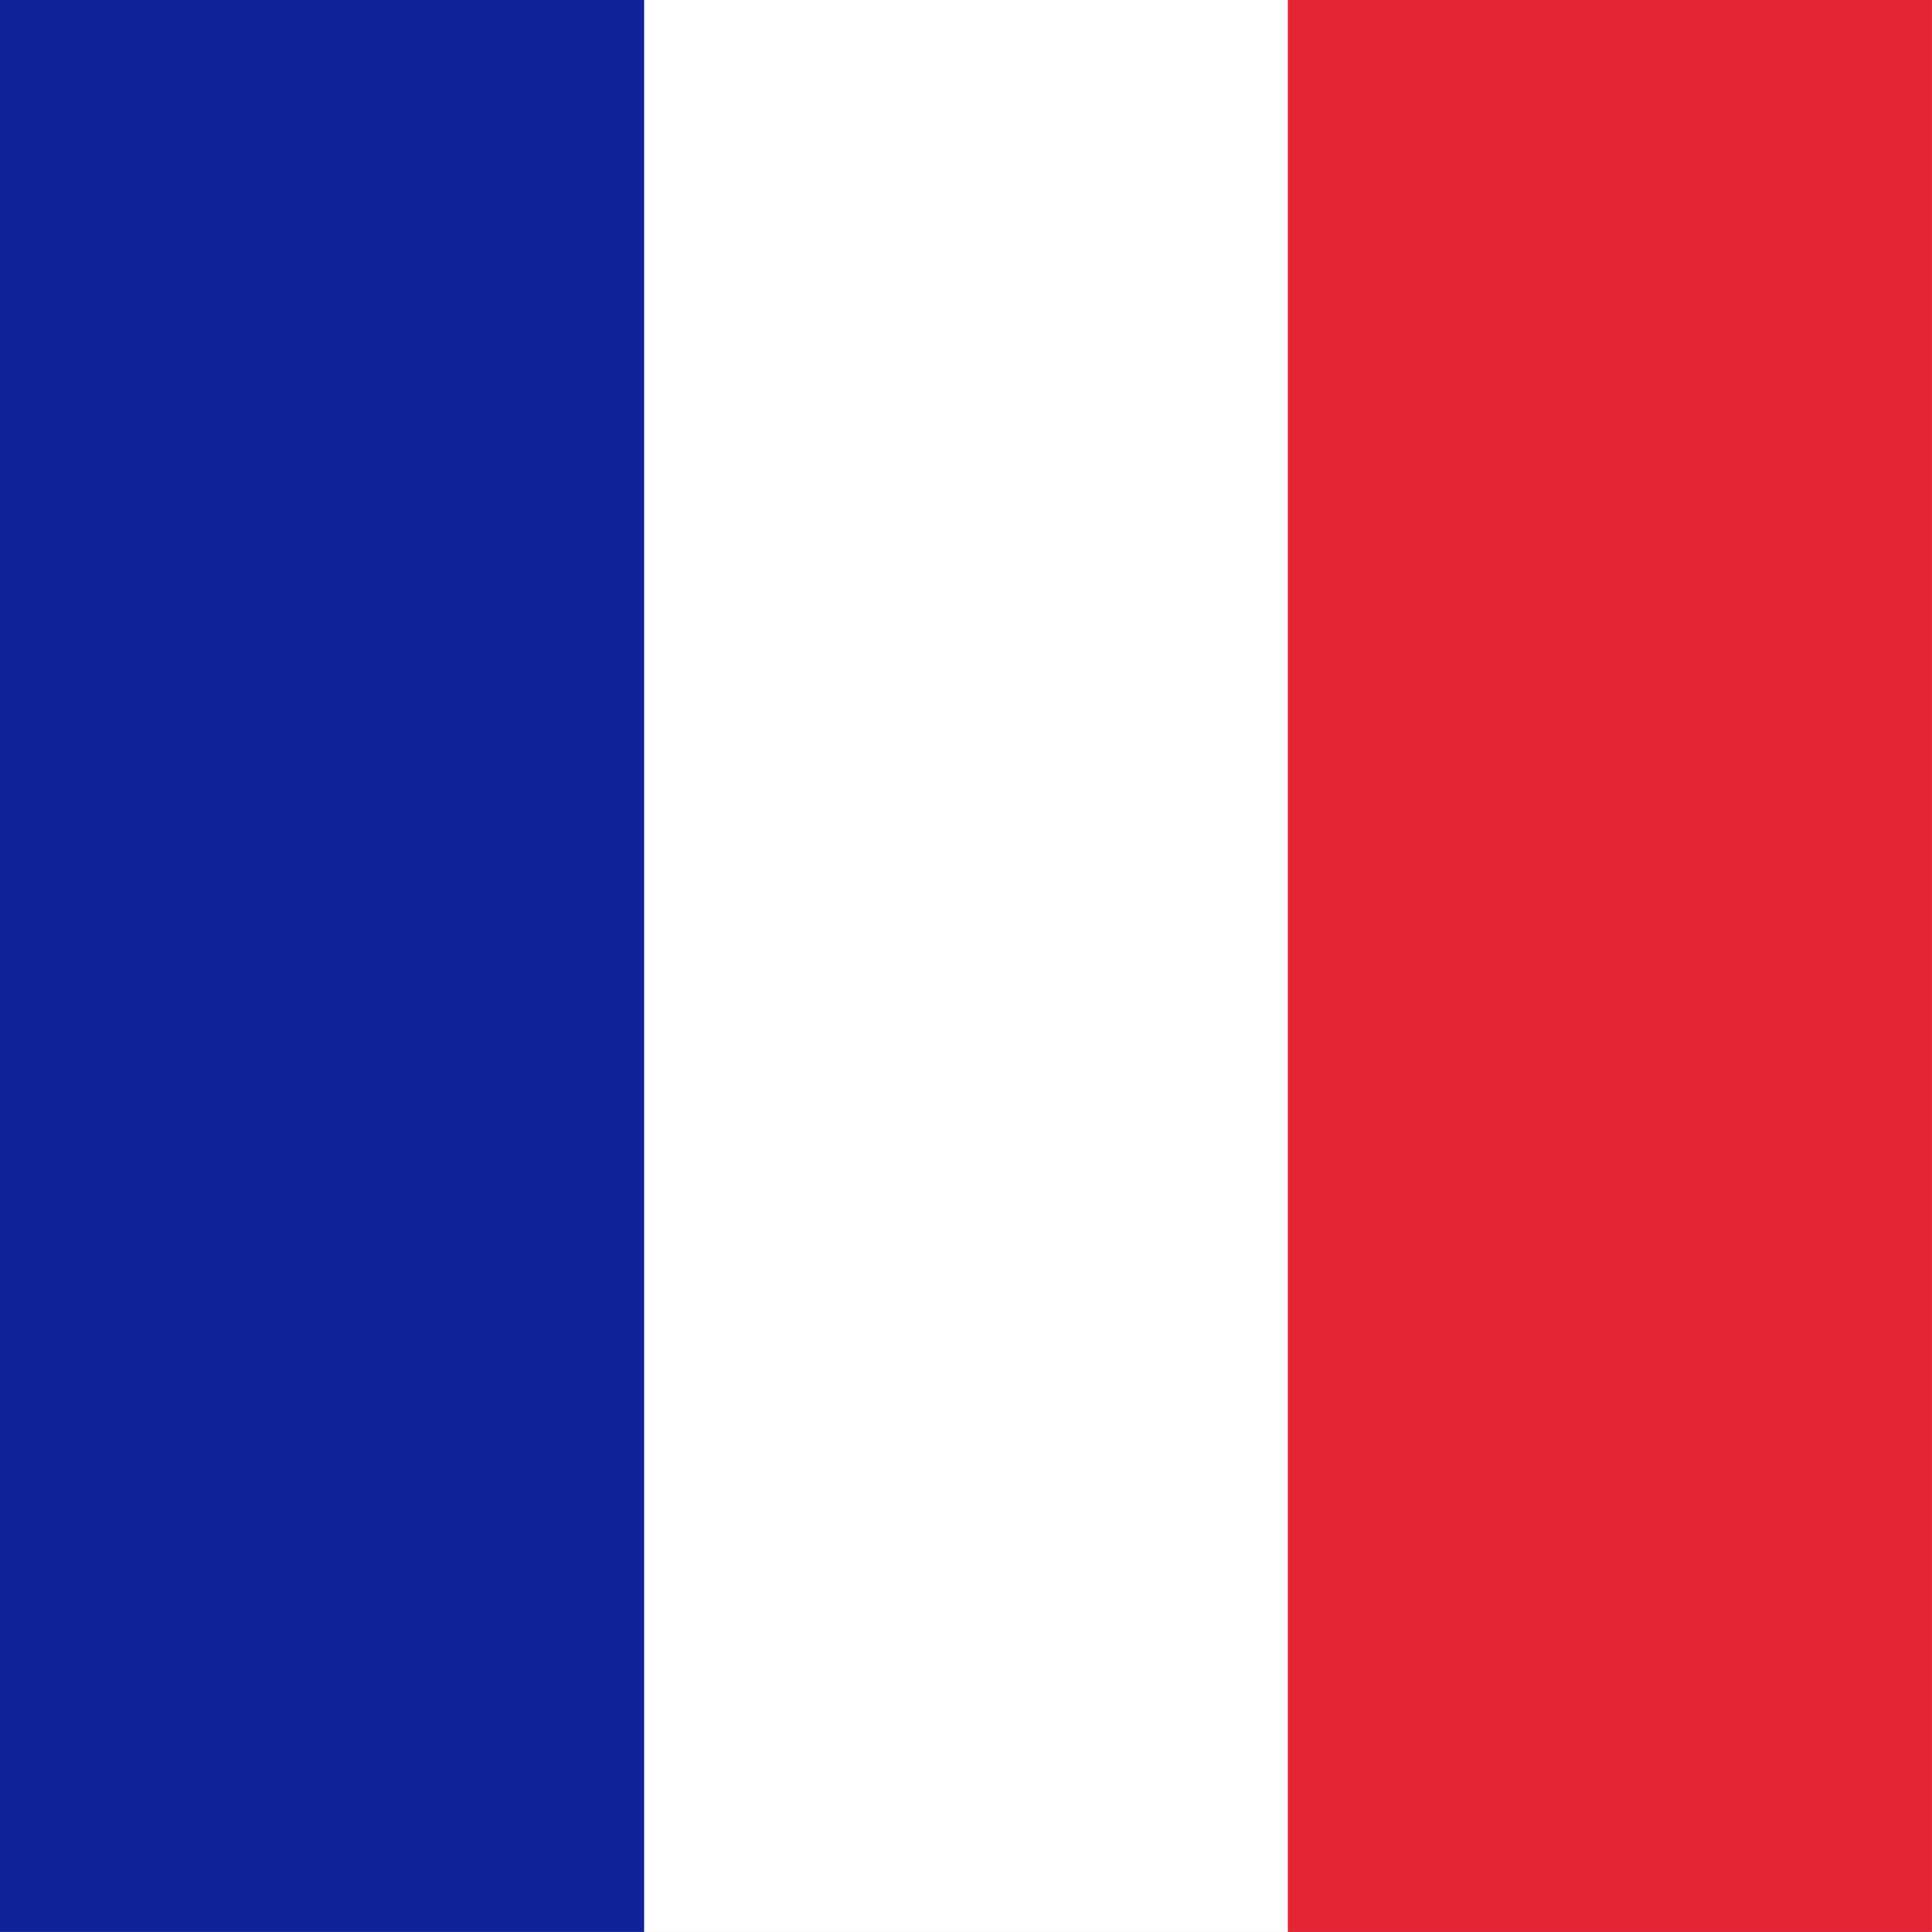 <svg id="vh-flag-icon-wf-1" data-name="vh-flag-icon-wf-1" xmlns="http://www.w3.org/2000/svg" viewBox="0 0 512 512"><rect x="0" y="0" width="512" height="512" fill="#808080" stroke="none"/><title>Flag of Wallis and Futuna (Unofficial)</title><rect width="511.99" height="511.99" fill="#fff"/><rect width="170.7" height="511.99" fill="#0f2498"/><rect x="341.29" width="170.7" height="511.99" fill="#e32534"/></svg>